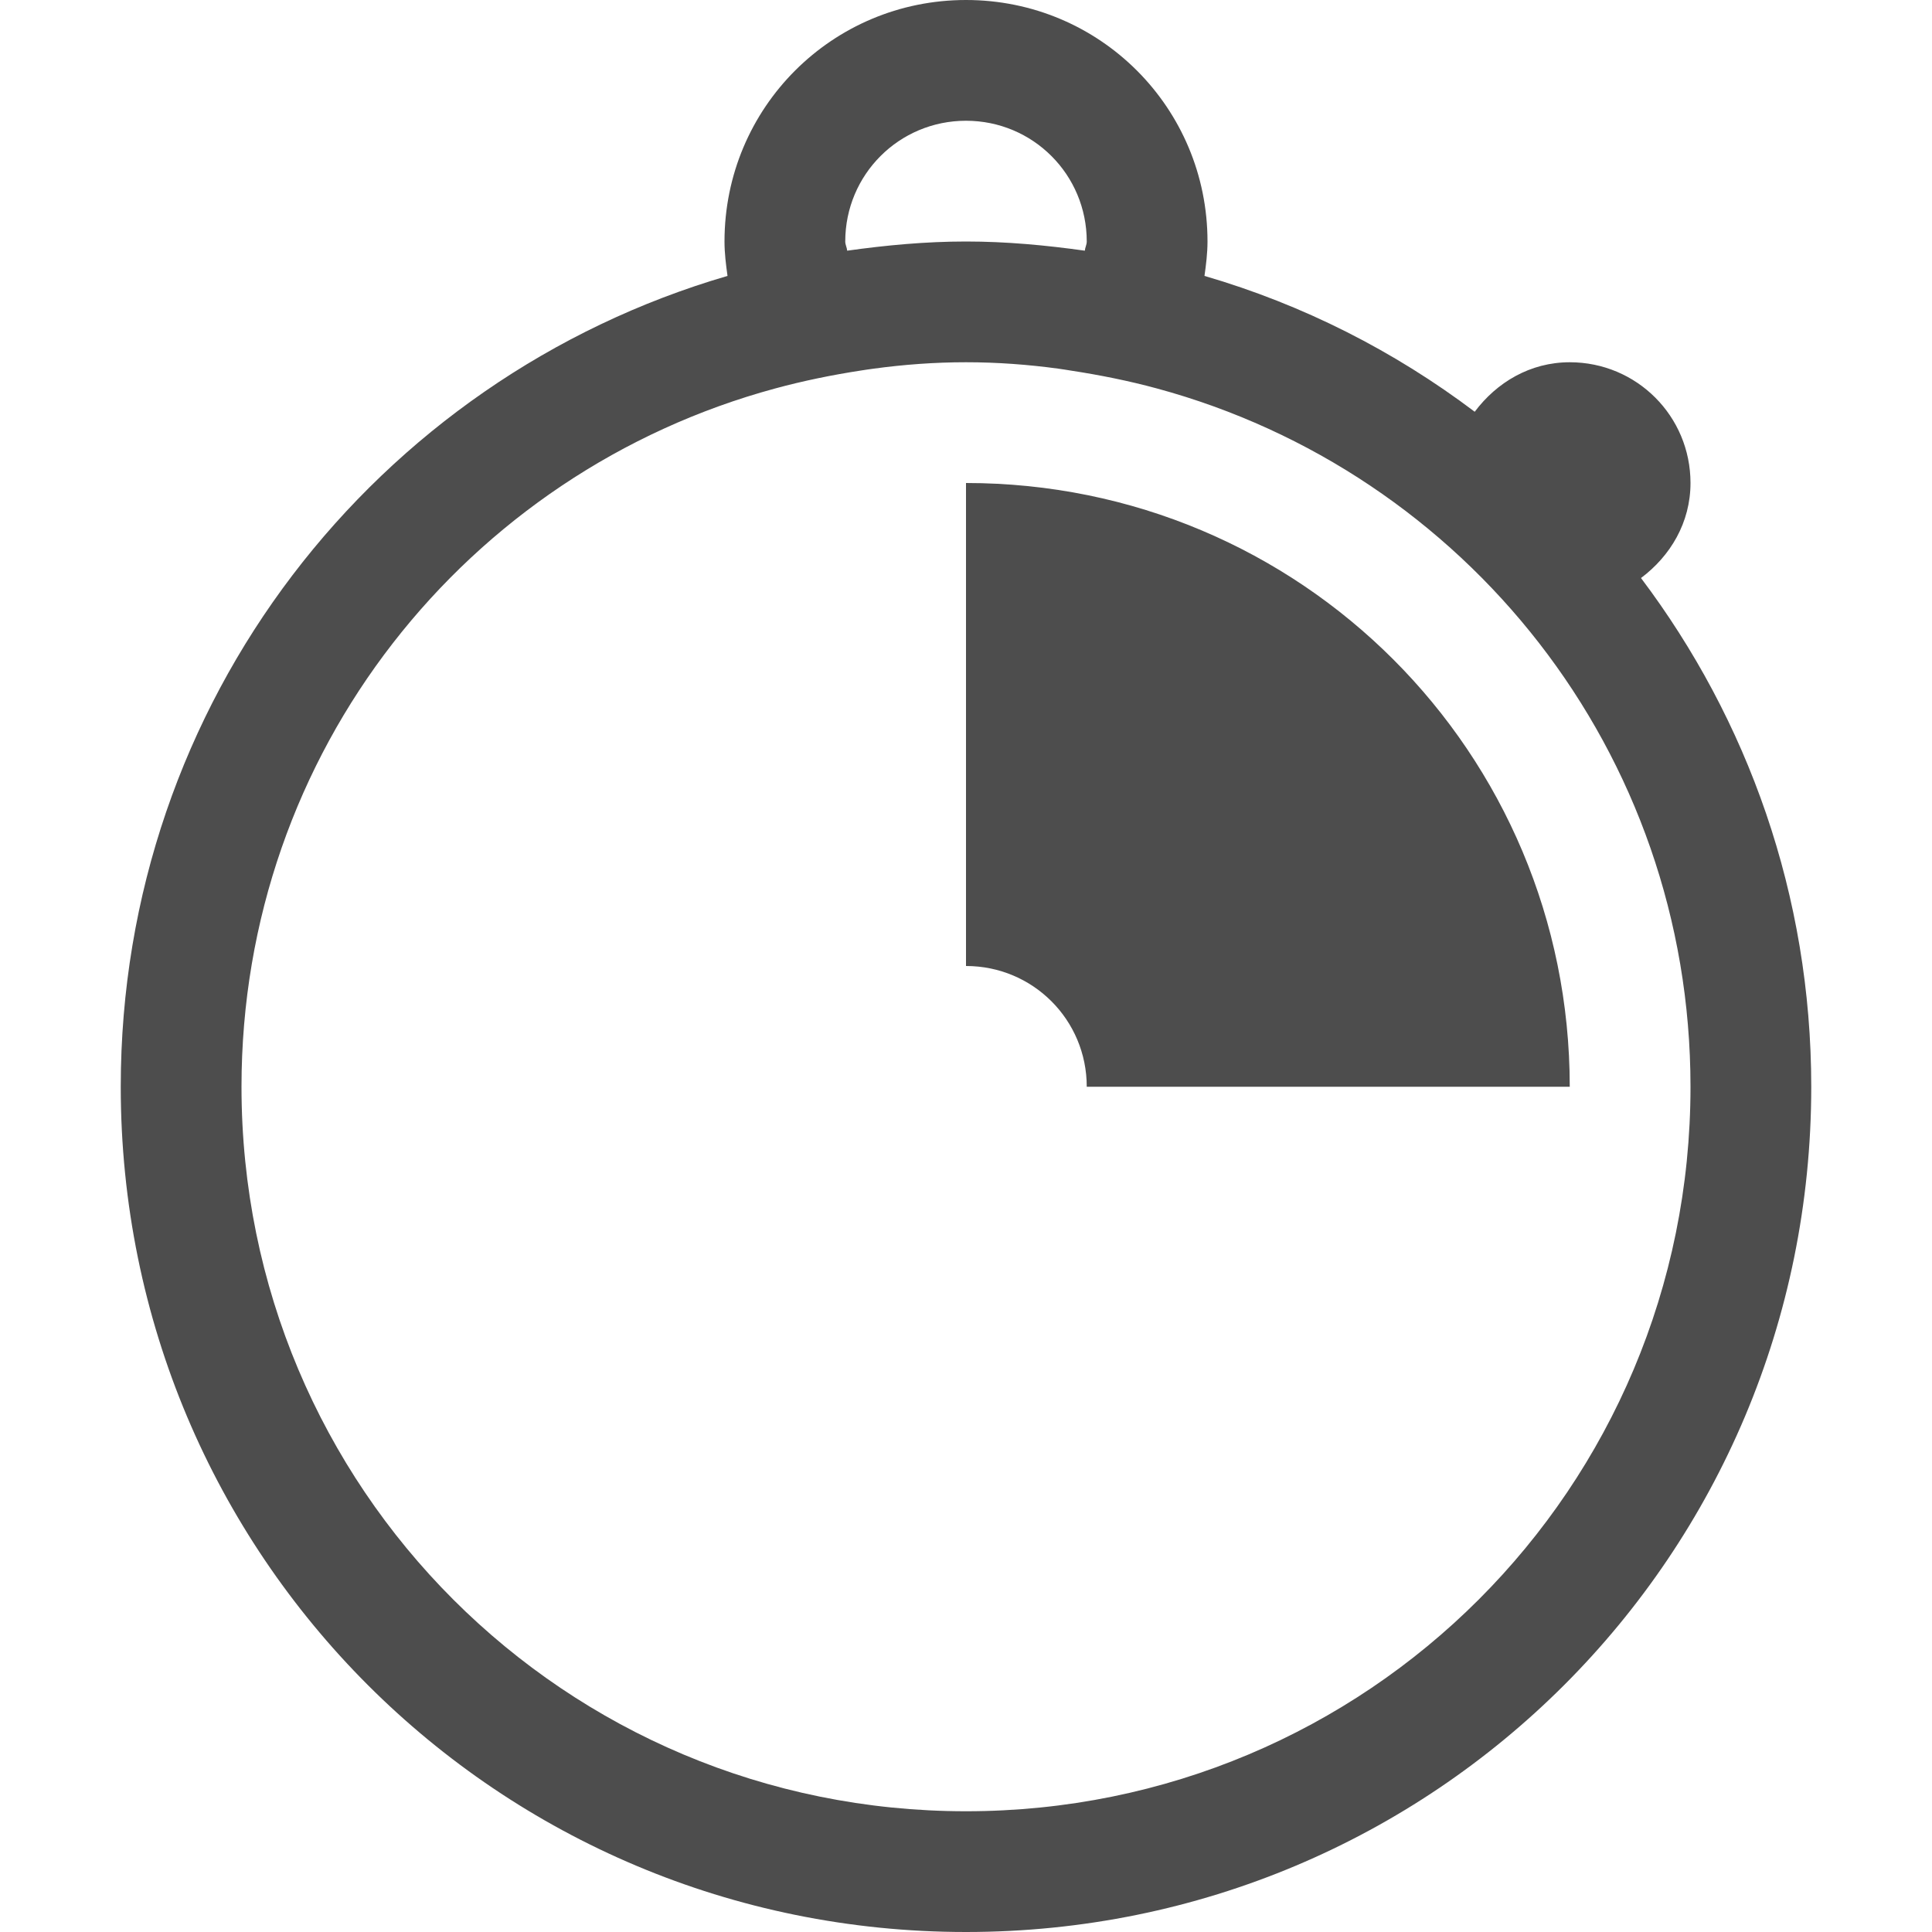 <svg xmlns="http://www.w3.org/2000/svg" width="16" height="16" version="1.1" viewBox="0 0 16 16">
 <defs>
  <style id="current-color-scheme" type="text/css">
   .ColorScheme-Text { color:#4d4d4d; }
  </style>
 </defs>
 <path style="fill:currentColor;" class="ColorScheme-Text" d="m 8,-3.9e-7 c -1.108,0 -2,0.892 -2,2 0,0.097 0.012,0.192 0.025,0.285 C 3.116,3.134 1,5.809 1,9 1,12.878 4.122,16 8,16 11.878,16 15,12.878 15,9 15,7.414 14.473,5.958 13.59,4.787 13.833,4.605 14,4.328 14,4 c 0,-0.554 -0.446,-1 -1,-1 -0.328,0 -0.605,0.167 -0.787,0.41 -0.664,-0.501 -1.418,-0.886 -2.238,-1.125 C 9.988,2.192 10,2.097 10,2 10,0.892 9.108,-3.9e-7 8,-3.9e-7 Z M 8,1 c 0.554,0 1,0.446 1,1 0,0.027 -0.014,0.05 -0.016,0.076 C 8.662,2.031 8.335,2 8,2 c -0.335,0 -0.662,0.031 -0.984,0.076 C 7.014,2.05 7,2.027 7,2 c 0,-0.554 0.446,-1 1,-1 z m 0,2 c 0.26,0 0.514,0.019 0.764,0.053 0.035,0.004 0.069,0.011 0.104,0.016 0.242,0.037 0.481,0.085 0.713,0.148 C 12.131,3.908 14,6.224 14,9 14,12.324 11.324,15 8,15 4.676,15 2,12.324 2,9 2,6.224 3.869,3.908 6.42,3.217 6.652,3.154 6.891,3.105 7.133,3.068 7.167,3.063 7.202,3.057 7.236,3.053 7.486,3.019 7.74,3 8,3 Z m 0,1 v 4 c 0.554,0 1,0.446 1,1 h 4 c 0,-2.77 -2.23,-5 -5,-5 z"/>
</svg>
